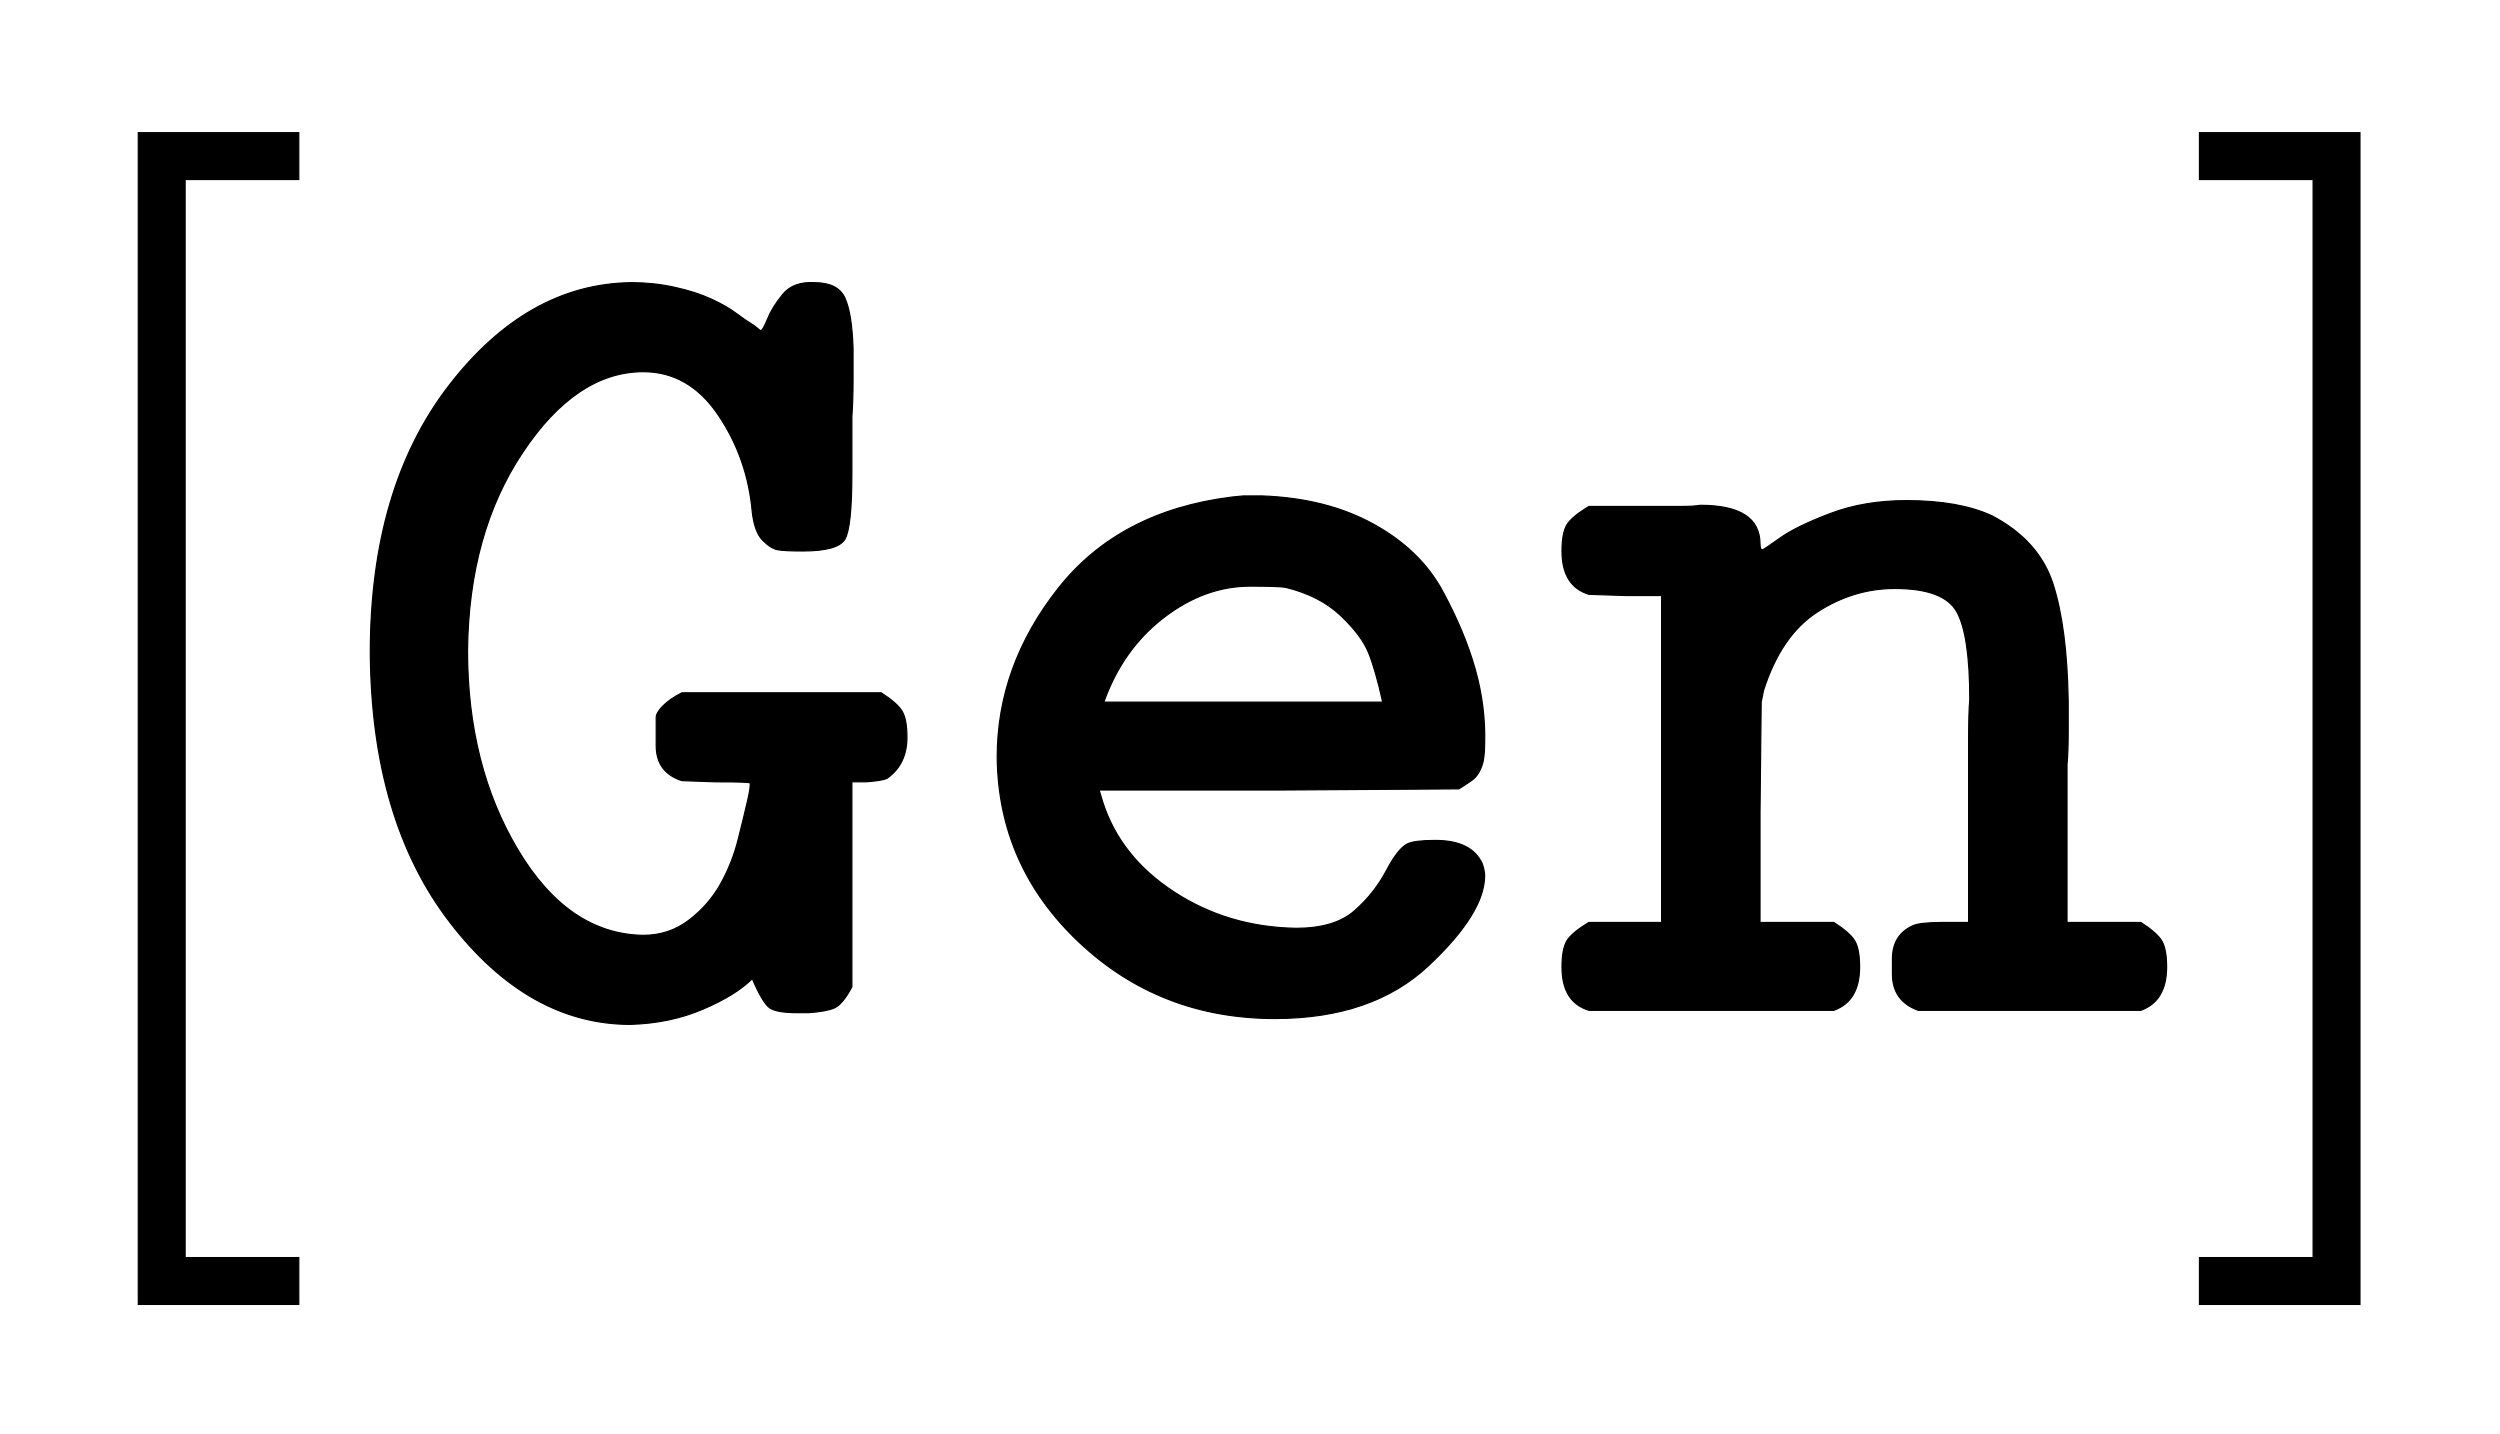 <svg xmlns:xlink="http://www.w3.org/1999/xlink" width="4.955ex" height="2.843ex" style="vertical-align: -0.838ex;" viewBox="0 -863.1 2133.5 1223.9" role="img" focusable="false" xmlns="http://www.w3.org/2000/svg" aria-labelledby="MathJax-SVG-1-Title">
<title id="MathJax-SVG-1-Title">{\displaystyle [{\texttt {Gen}}]}</title>
<defs aria-hidden="true">
<path stroke-width="1" id="E1-MJMAIN-5B" d="M118 -250V750H255V710H158V-210H255V-250H118Z"></path>
<path stroke-width="1" id="E1-MJTT-47" d="M38 306Q38 447 105 534T261 622Q280 622 298 618T329 608T350 596T366 585L371 581Q373 581 377 591T390 612T417 622Q437 622 443 609T450 566Q450 559 450 540T449 508V460Q449 413 443 403T407 393Q392 393 386 394T373 402T364 426Q360 472 335 509T271 546Q214 546 168 477T121 308Q121 210 164 138T271 65Q293 65 310 78T337 109T352 147T360 180T362 195Q362 196 333 196L304 197Q282 204 282 227V234Q282 247 282 251T288 261T304 272H474Q488 263 492 256T496 234Q496 211 479 199Q475 197 461 196H449V21Q441 6 434 3T412 -1H407H402Q385 -1 379 3T364 28Q350 14 322 2T260 -11Q173 -11 106 76T38 306Z"></path>
<path stroke-width="1" id="E1-MJTT-65" d="M48 217Q48 295 100 361T248 439L258 440Q268 440 274 440Q329 438 369 416T428 359T456 292T464 228Q464 215 461 208T454 198T442 190L288 189H135L138 179Q153 132 199 102T303 71Q336 71 353 86T380 120T398 143Q404 146 422 146Q453 146 462 126Q464 120 464 116Q464 84 416 39T285 -6Q187 -6 118 59T48 217ZM377 264Q371 291 365 306T341 338T294 362Q288 363 264 363Q225 363 190 336T139 264H377Z"></path>
<path stroke-width="1" id="E1-MJTT-6E" d="M89 431Q94 431 105 431T122 432Q173 432 173 399Q173 394 175 394Q176 394 190 404T233 425T298 436Q343 436 371 423Q411 402 423 365T436 265Q436 257 436 239T435 211V198V76H498Q512 67 516 60T520 38Q520 9 498 1H308Q286 9 286 32V38V45Q286 65 303 73Q309 76 329 76H351V188Q351 204 351 230T352 266Q352 321 341 341T288 361Q253 361 222 341T176 274L174 264L173 170V76H236Q250 67 254 60T258 38Q258 9 236 1H27Q4 8 4 38Q4 53 8 60T27 76H89V355H58L27 356Q4 363 4 393Q4 408 8 415T27 431H89Z"></path>
<path stroke-width="1" id="E1-MJMAIN-5D" d="M22 710V750H159V-250H22V-210H119V710H22Z"></path>
</defs>
<g stroke="currentColor" fill="currentColor" stroke-width="0" transform="matrix(1 0 0 -1 0 0)" aria-hidden="true">
 <use xlink:href="#E1-MJMAIN-5B" x="0" y="0"></use>
<g transform="translate(278,0)">
 <use xlink:href="#E1-MJTT-47"></use>
 <use xlink:href="#E1-MJTT-65" x="525" y="0"></use>
 <use xlink:href="#E1-MJTT-6E" x="1051" y="0"></use>
</g>
 <use xlink:href="#E1-MJMAIN-5D" x="1855" y="0"></use>
</g>
</svg>